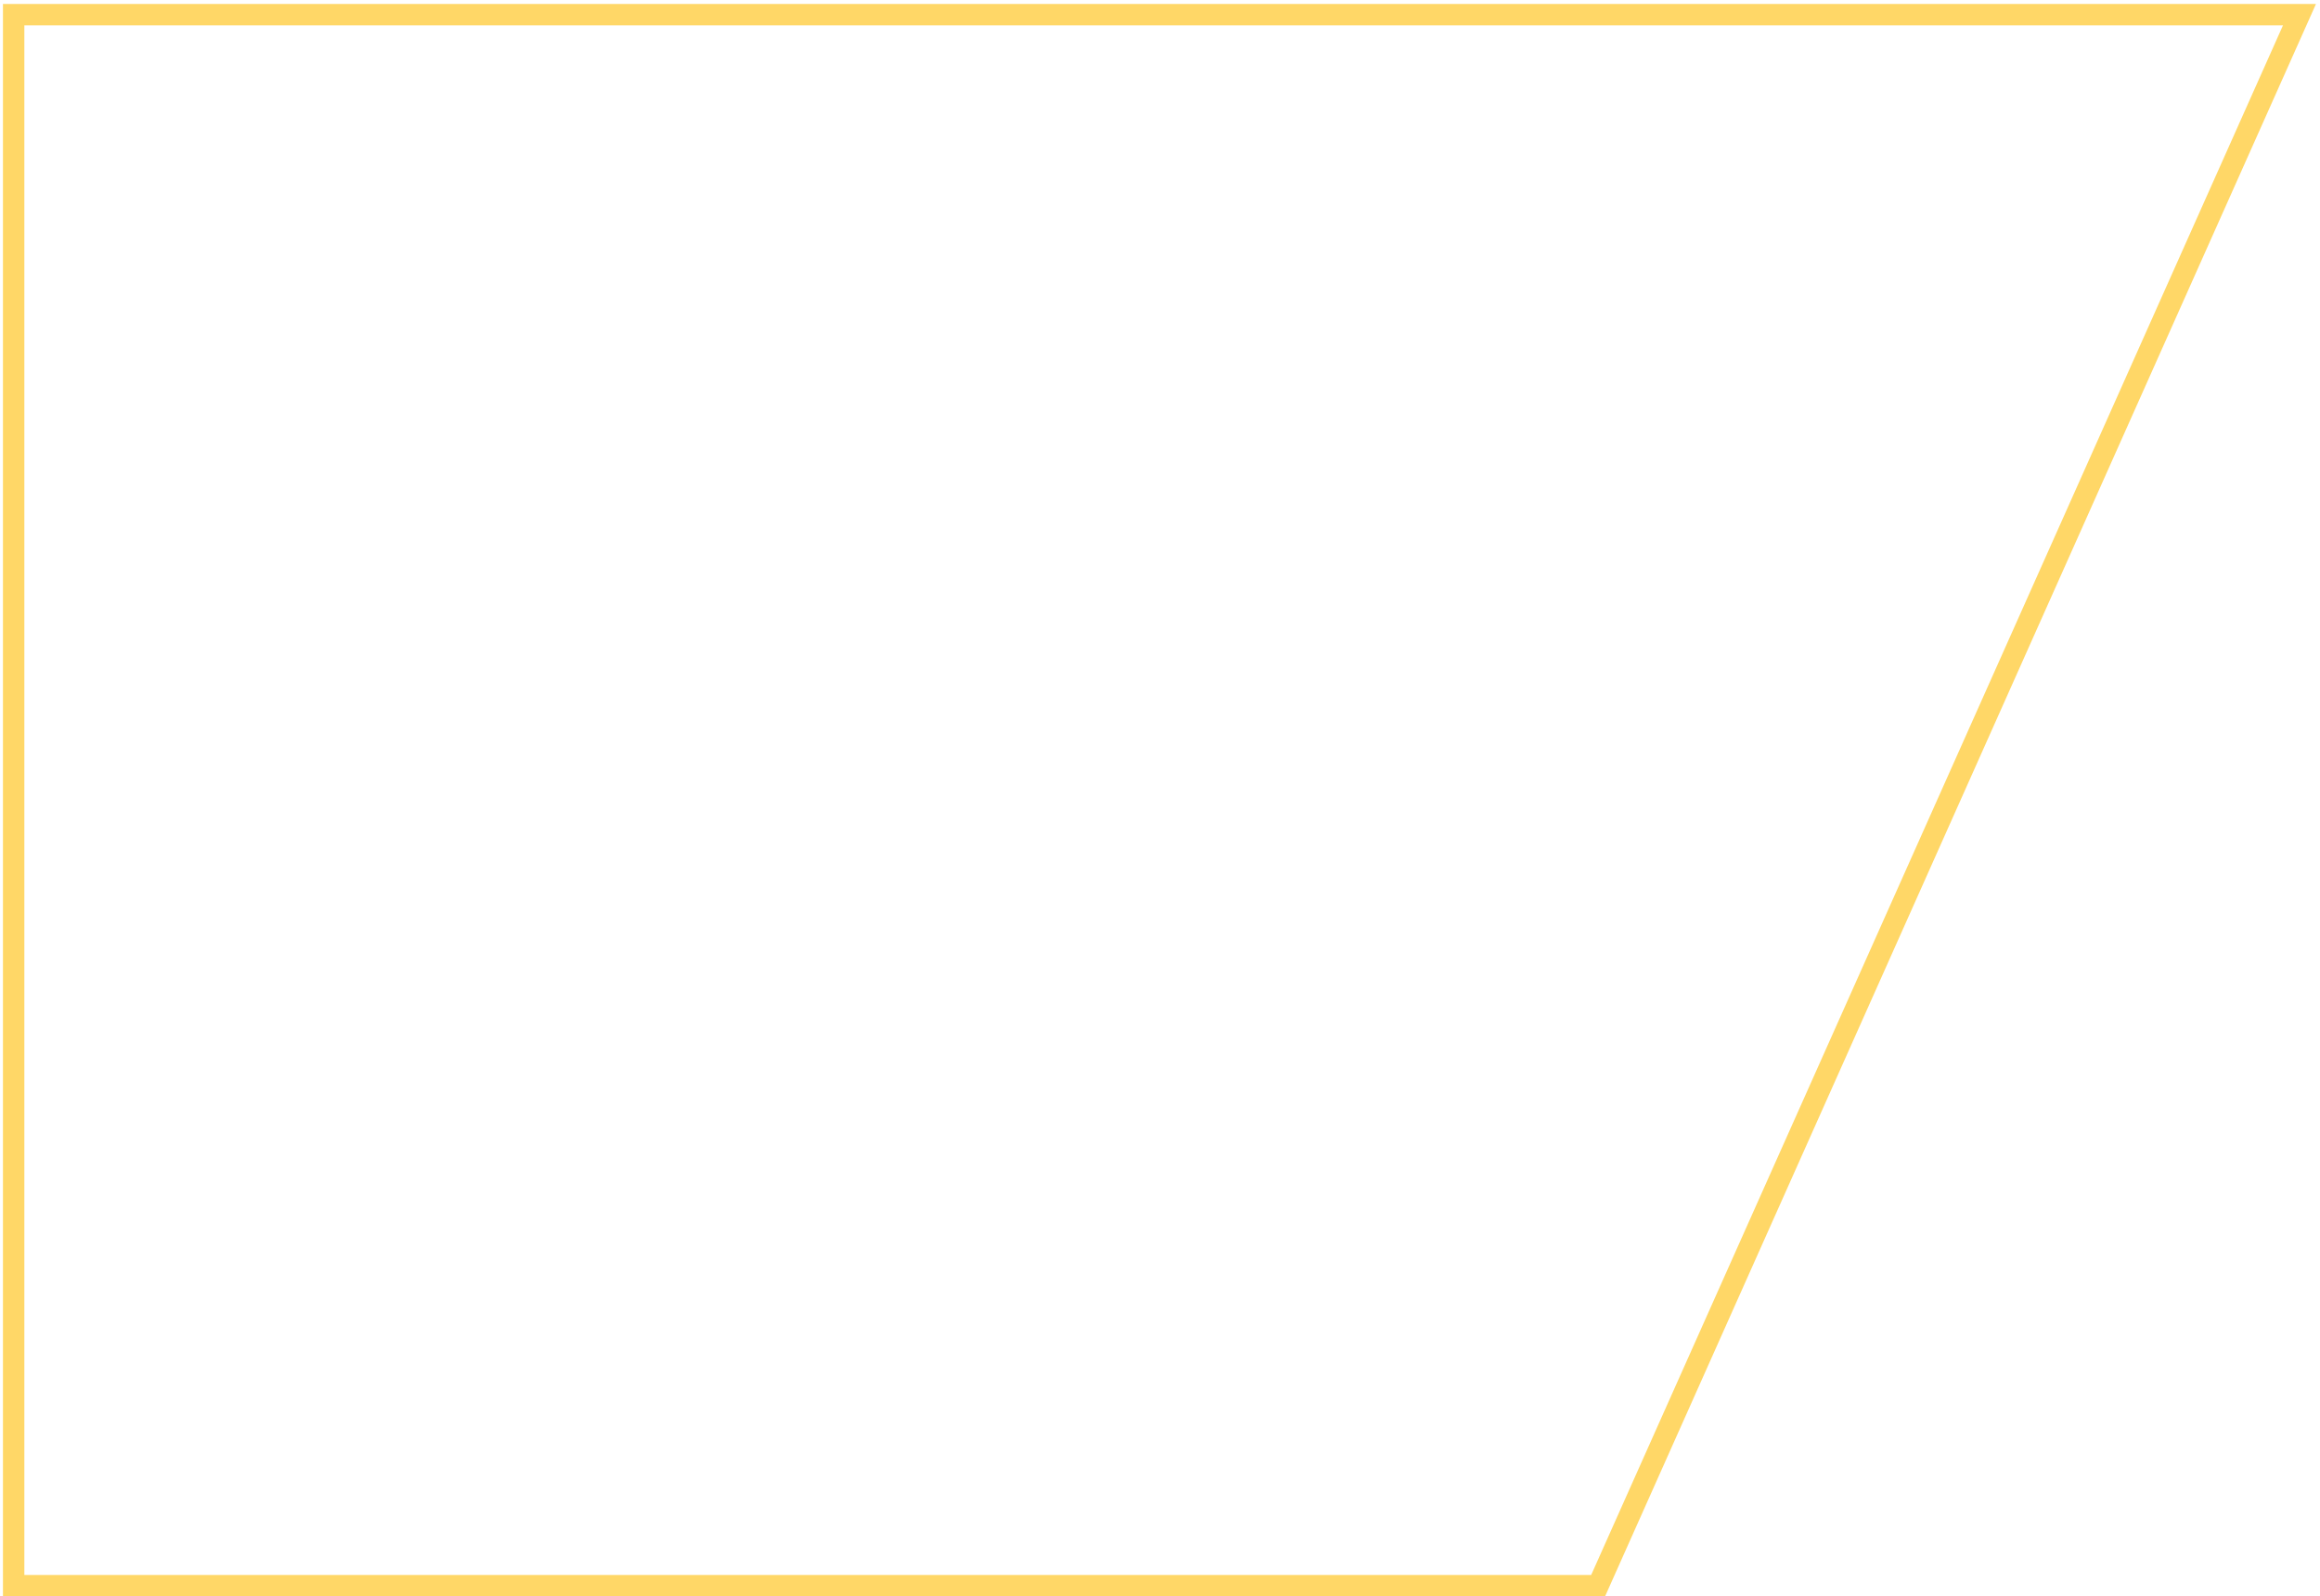 <svg width="542" height="373" viewBox="0 0 542 373" fill="none" xmlns="http://www.w3.org/2000/svg">
<path d="M537.206 3.426L373.354 370.484H3.189V3.426H537.206Z" stroke="#FFBC03" stroke-opacity="0.6" stroke-width="5"/>
</svg>
